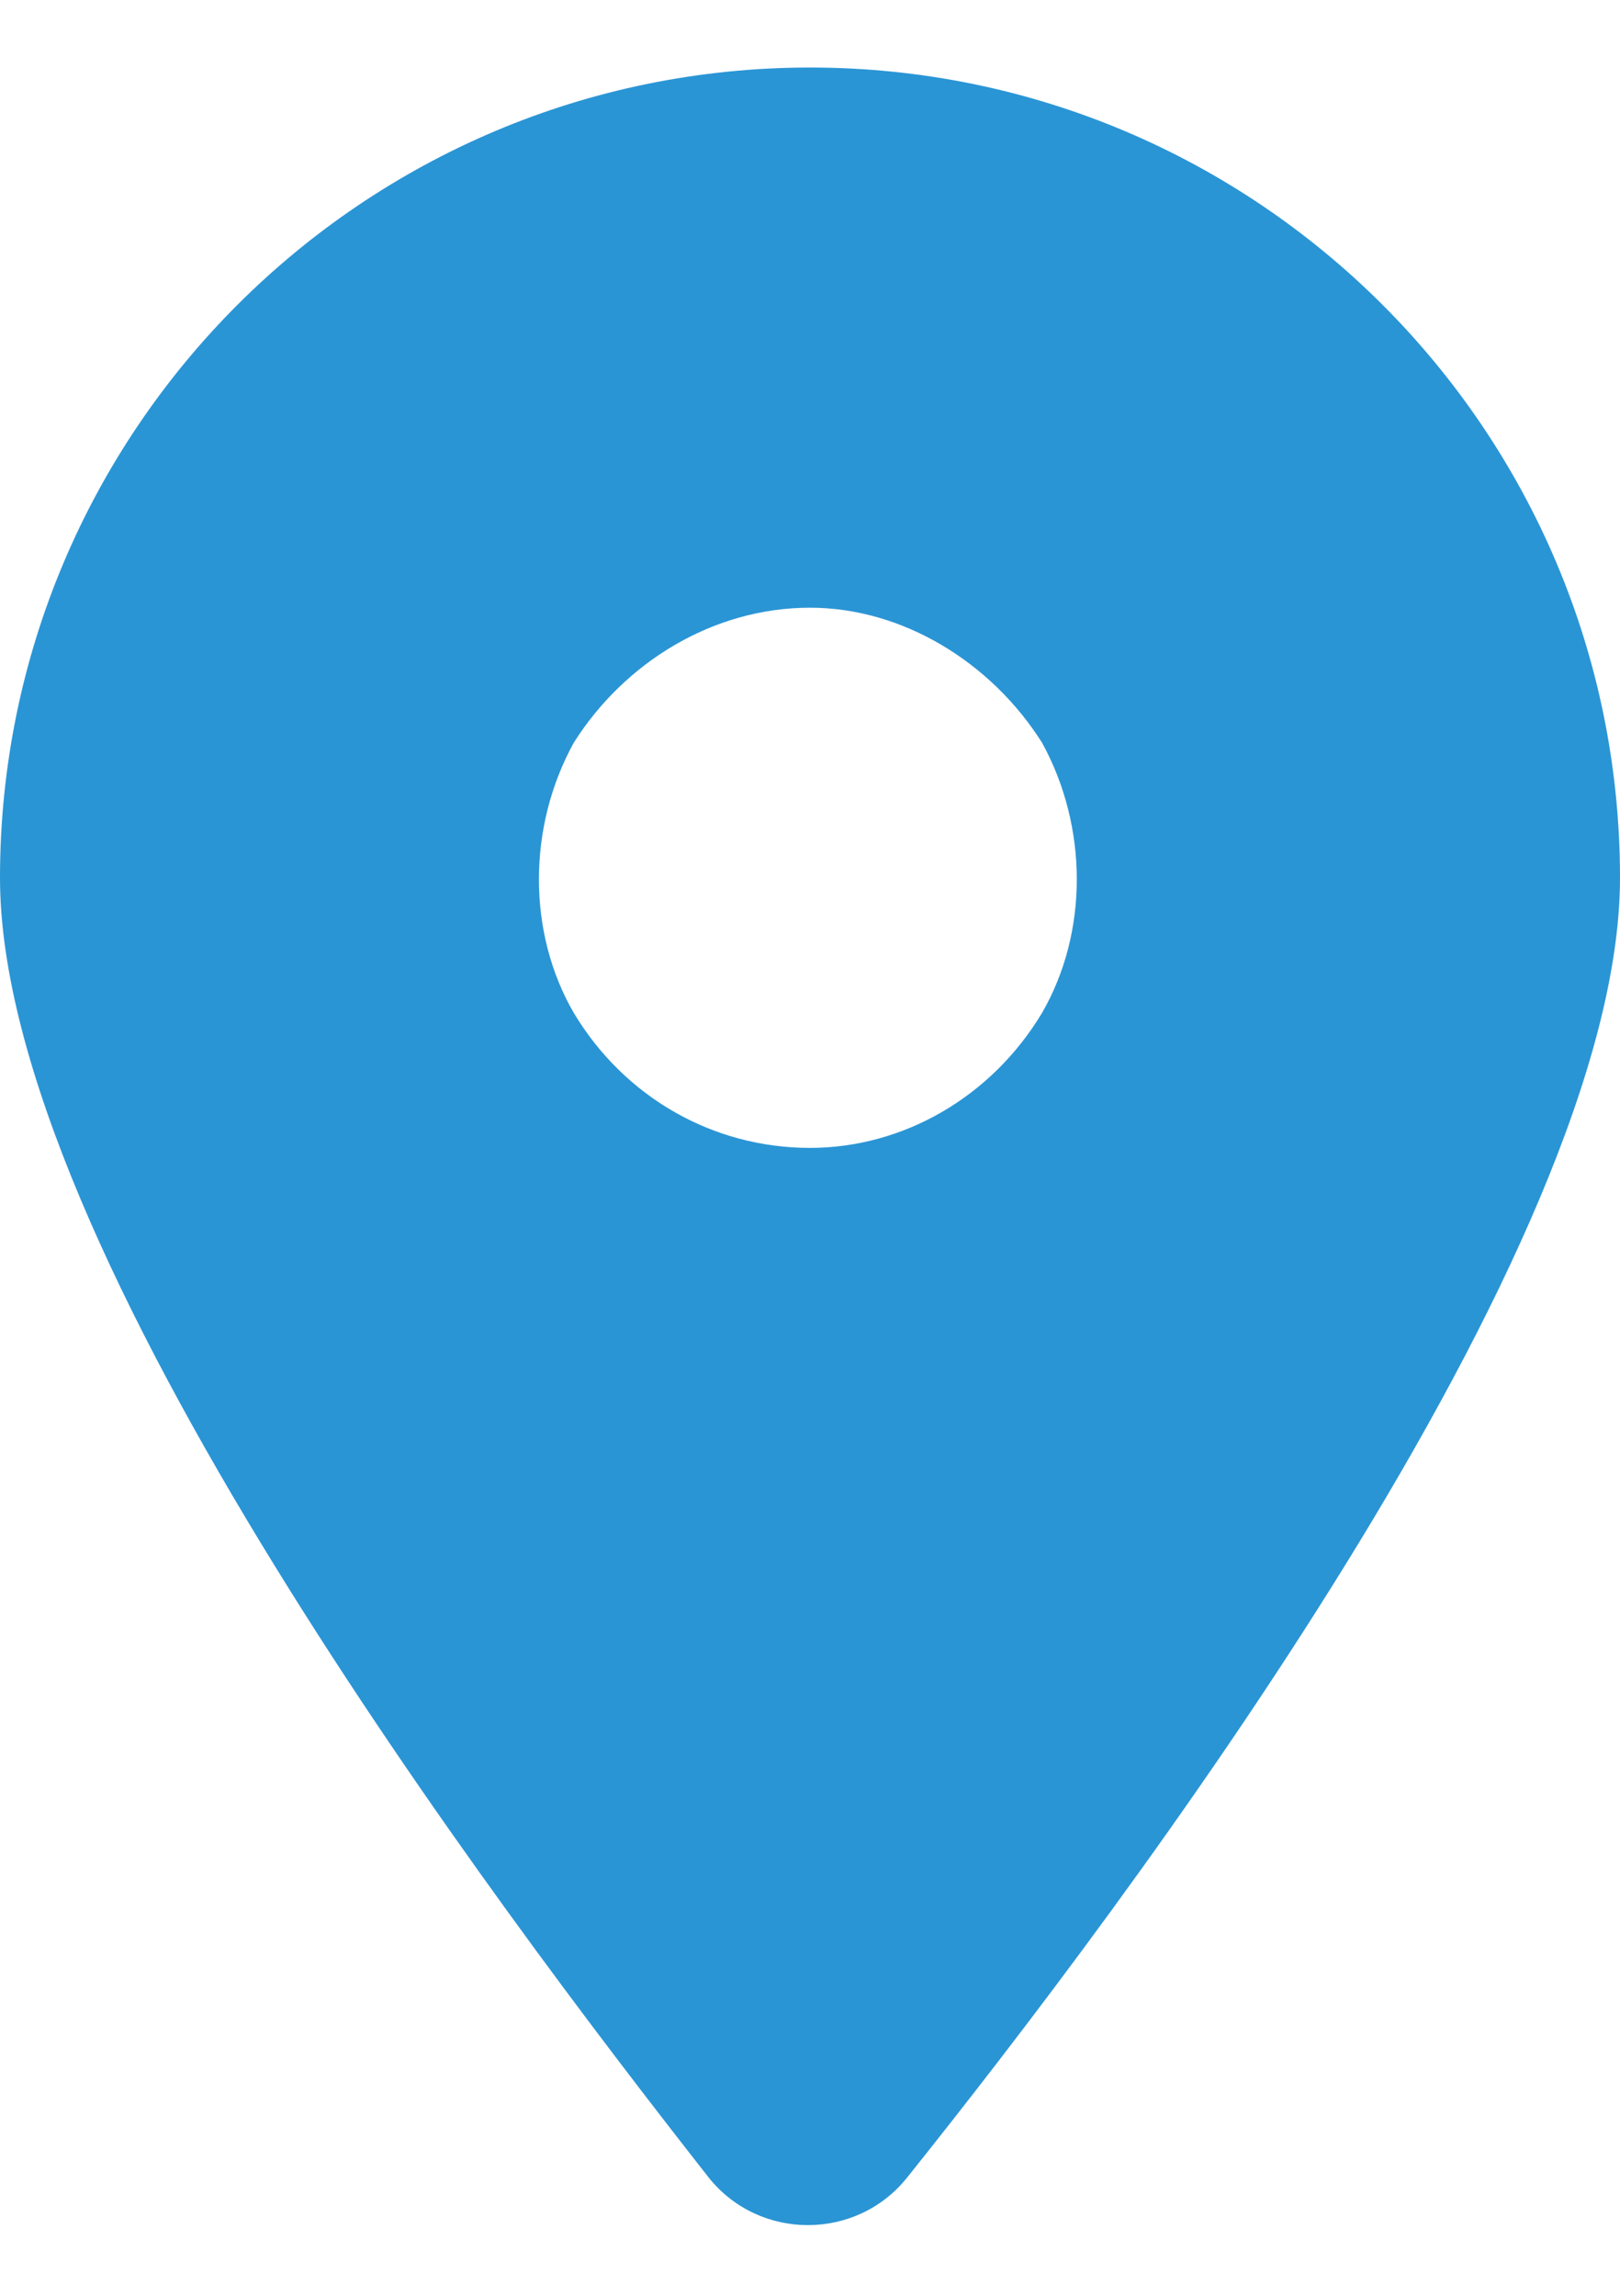 <svg width="12" height="17" viewBox="0 0 12 17" fill="none" xmlns="http://www.w3.org/2000/svg">
<path d="M6.719 16.125C6.344 16.594 5.625 16.594 5.25 16.125C3.656 14.094 0 9.25 0 6.5C0 3.188 2.688 0.5 6 0.5C9.312 0.5 12 3.188 12 6.5C12 9.25 8.344 14.094 6.719 16.125ZM6 4.5C5.281 4.5 4.625 4.906 4.25 5.5C3.906 6.125 3.906 6.906 4.25 7.5C4.625 8.125 5.281 8.5 6 8.5C6.688 8.5 7.344 8.125 7.719 7.5C8.062 6.906 8.062 6.125 7.719 5.5C7.344 4.906 6.688 4.5 6 4.5Z" fill="#2A95D5"/>
</svg>
